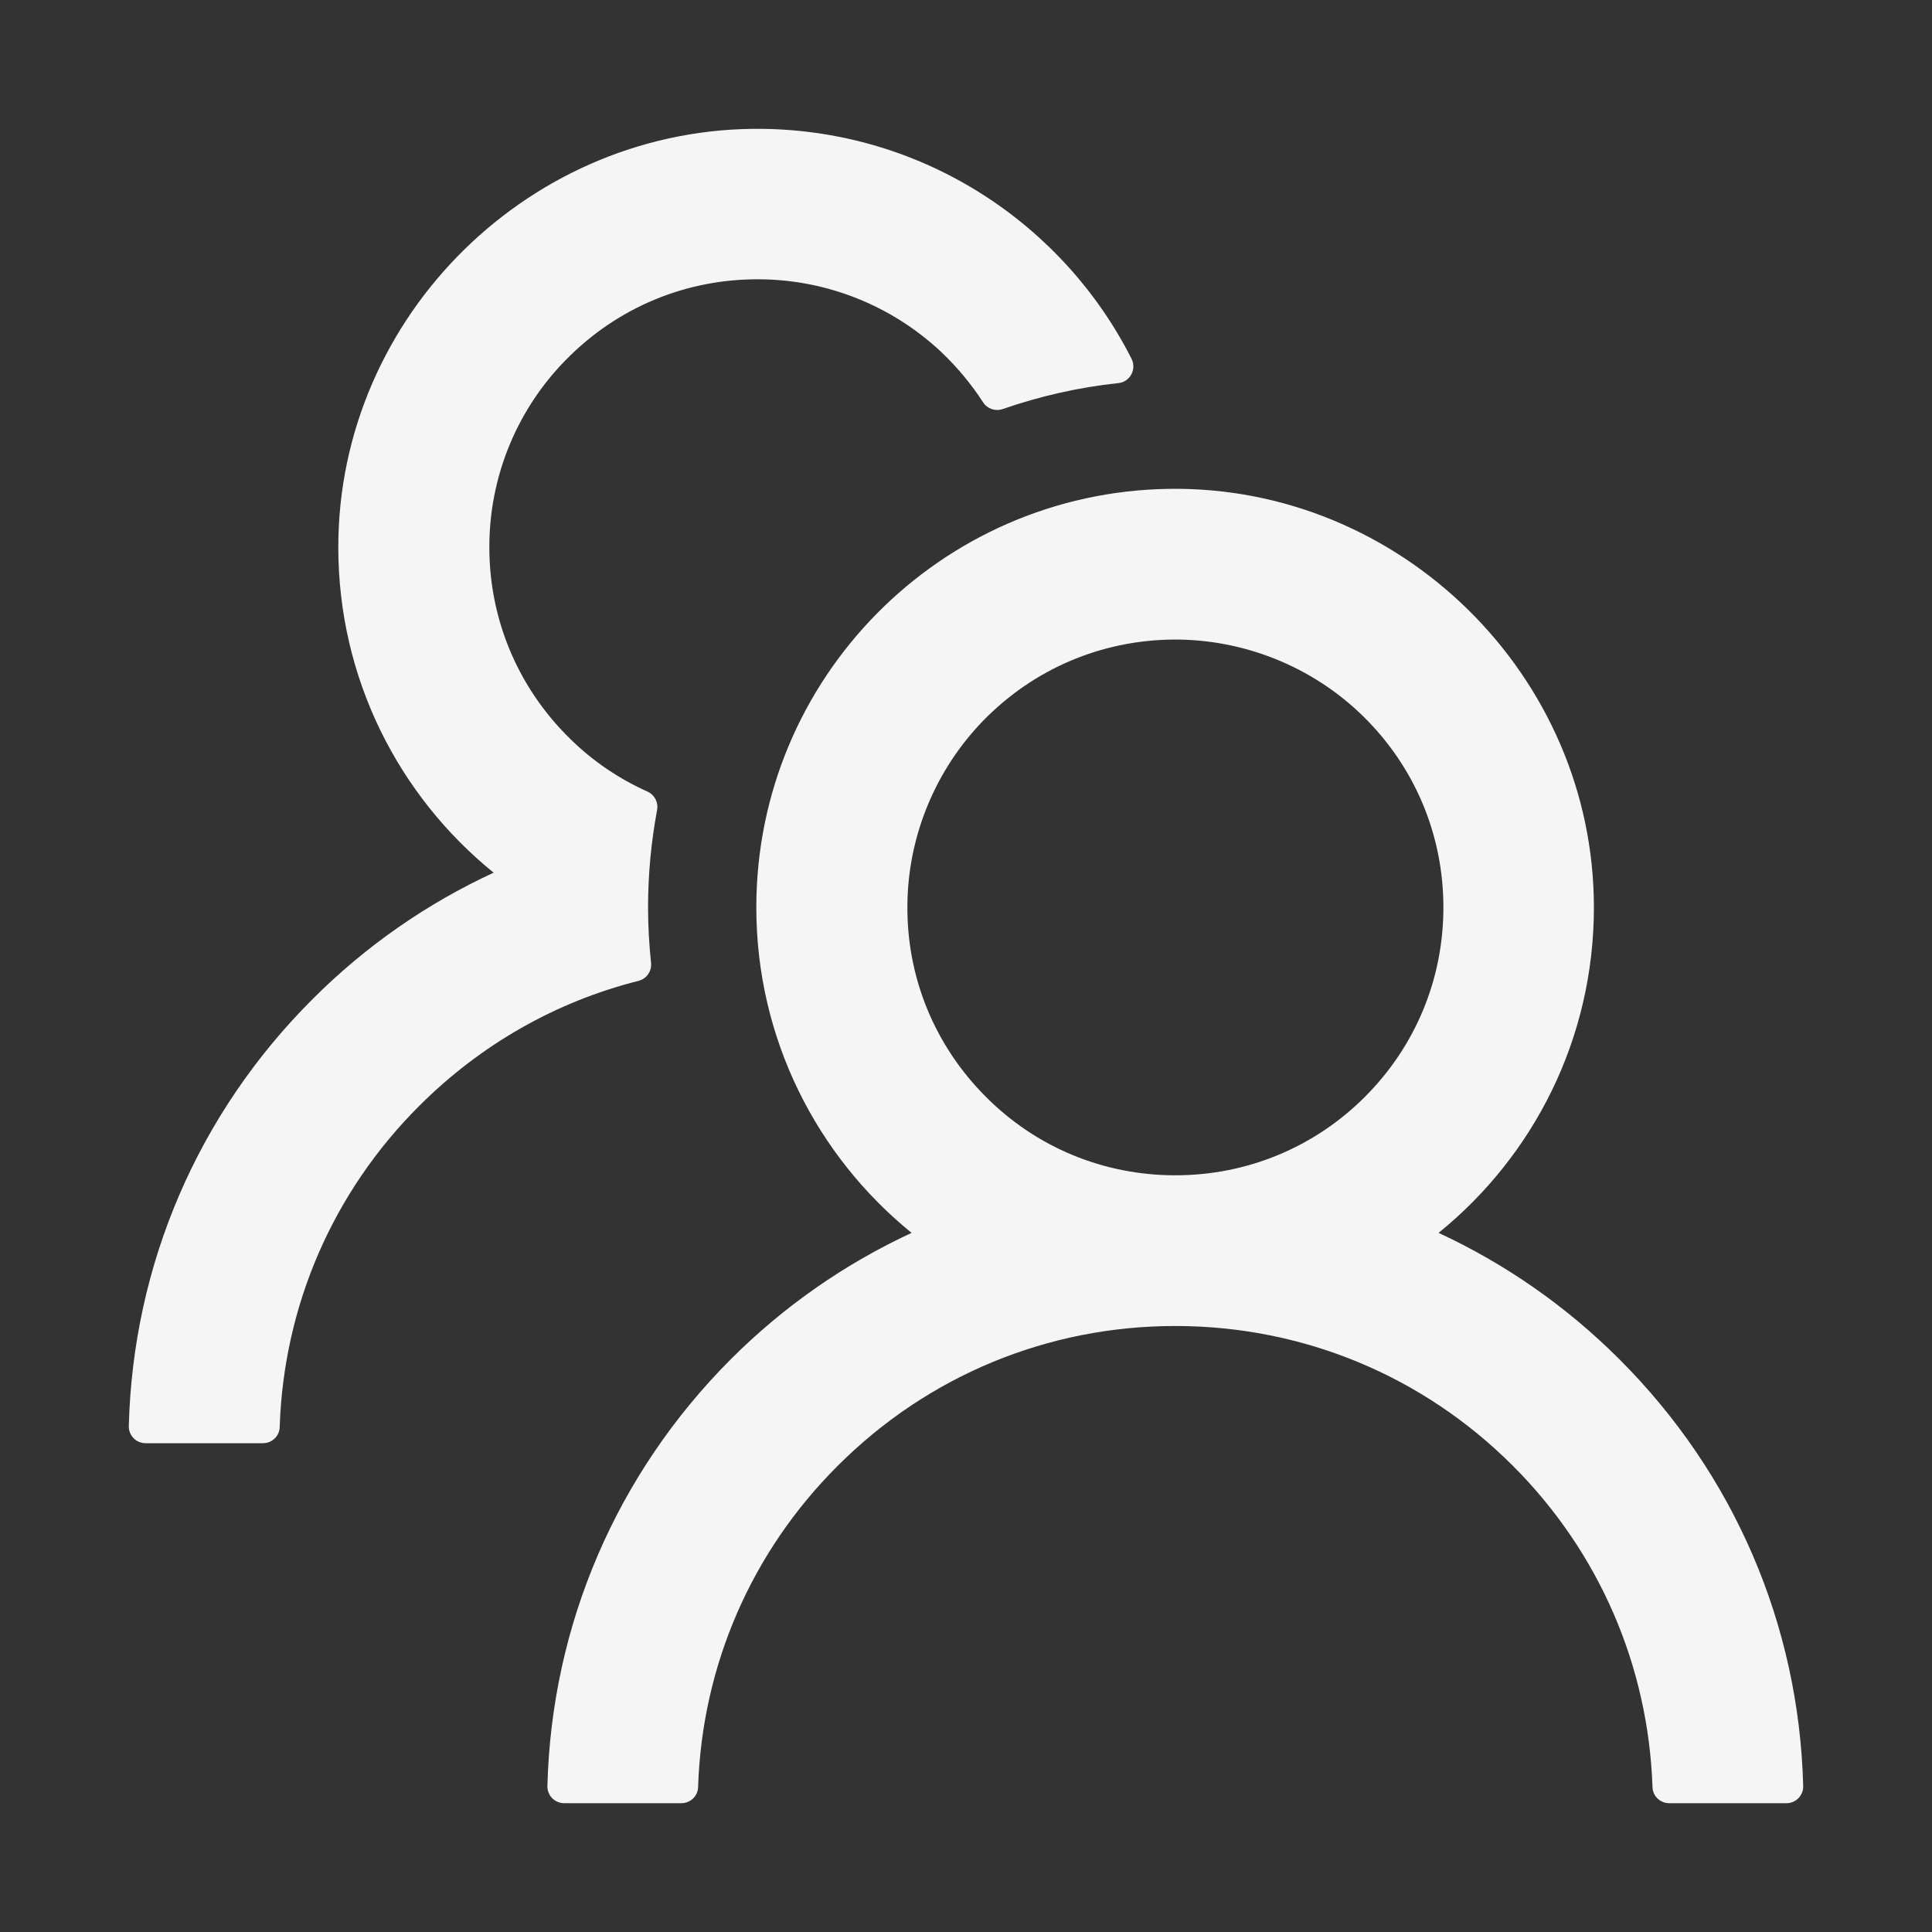 <?xml version="1.0" encoding="UTF-8"?>
<svg width="30px" height="30px" viewBox="0 0 30 30" version="1.1" xmlns="http://www.w3.org/2000/svg" xmlns:xlink="http://www.w3.org/1999/xlink">
    <rect x="0" y="0" width="30" height="30" fill="#333333" stroke="none"/>
    <title>矩形</title>
    <g id="r" stroke="none" stroke-width="1" fill="none" fill-rule="evenodd">
        <g id="®备份-6" transform="translate(-295, -230)" fill-rule="nonzero">
            <g id="team-outlined" transform="translate(295, 230)">
                <rect id="矩形" fill="#878888" opacity="0" x="2" y="2" width="26" height="26"></rect>
                <path d="M25.146,21.107 C24.321,20.281 23.369,19.622 22.338,19.144 C23.811,17.951 24.75,16.131 24.75,14.09 C24.75,10.49 21.747,7.535 18.146,7.591 C14.6,7.646 11.744,10.535 11.744,14.09 C11.744,16.131 12.686,17.951 14.155,19.144 C13.125,19.622 12.176,20.278 11.347,21.107 C9.573,22.885 8.565,25.231 8.5,27.734 C8.497,27.88 8.614,28 8.76,28 L10.58,28 C10.72,28 10.837,27.89 10.84,27.75 C10.902,25.865 11.666,24.1 13.008,22.761 C14.409,21.36 16.271,20.59 18.25,20.59 C20.229,20.59 22.091,21.36 23.492,22.761 C24.831,24.1 25.595,25.865 25.66,27.75 C25.663,27.89 25.78,28 25.92,28 L27.74,28 C27.886,28 28.003,27.88 28,27.734 C27.935,25.231 26.927,22.885 25.146,21.107 Z M18.25,18.25 C17.138,18.25 16.092,17.818 15.309,17.032 C14.513,16.235 14.077,15.176 14.09,14.048 C14.1,12.982 14.526,11.952 15.27,11.188 C16.05,10.389 17.093,9.944 18.208,9.931 C19.309,9.921 20.379,10.35 21.165,11.12 C21.971,11.91 22.413,12.966 22.413,14.09 C22.413,15.202 21.981,16.245 21.194,17.032 C20.408,17.818 19.361,18.25 18.25,18.25 L18.25,18.25 Z M10.109,14.948 C10.08,14.666 10.063,14.38 10.063,14.09 C10.063,13.574 10.112,13.07 10.203,12.579 C10.226,12.462 10.164,12.342 10.057,12.293 C9.615,12.095 9.209,11.822 8.858,11.477 C8.019,10.659 7.567,9.55 7.6,8.377 C7.629,7.334 8.048,6.343 8.78,5.595 C9.582,4.773 10.661,4.324 11.809,4.337 C12.845,4.347 13.846,4.747 14.604,5.455 C14.86,5.696 15.081,5.962 15.266,6.248 C15.331,6.349 15.458,6.391 15.569,6.352 C16.141,6.154 16.745,6.014 17.366,5.949 C17.548,5.93 17.652,5.735 17.571,5.572 C16.514,3.483 14.357,2.04 11.861,2.001 C8.256,1.946 5.253,4.9 5.253,8.497 C5.253,10.538 6.193,12.358 7.665,13.551 C6.631,14.029 5.679,14.688 4.854,15.514 C3.073,17.292 2.065,19.638 2,22.144 C1.997,22.29 2.114,22.41 2.26,22.41 L4.083,22.41 C4.223,22.41 4.34,22.3 4.343,22.16 C4.405,20.275 5.169,18.51 6.511,17.171 C7.467,16.216 8.637,15.553 9.914,15.231 C10.041,15.199 10.125,15.078 10.109,14.948 L10.109,14.948 Z" id="形状" fill="#F5F5F5"></path>
            </g>
        </g>
    </g>
</svg>